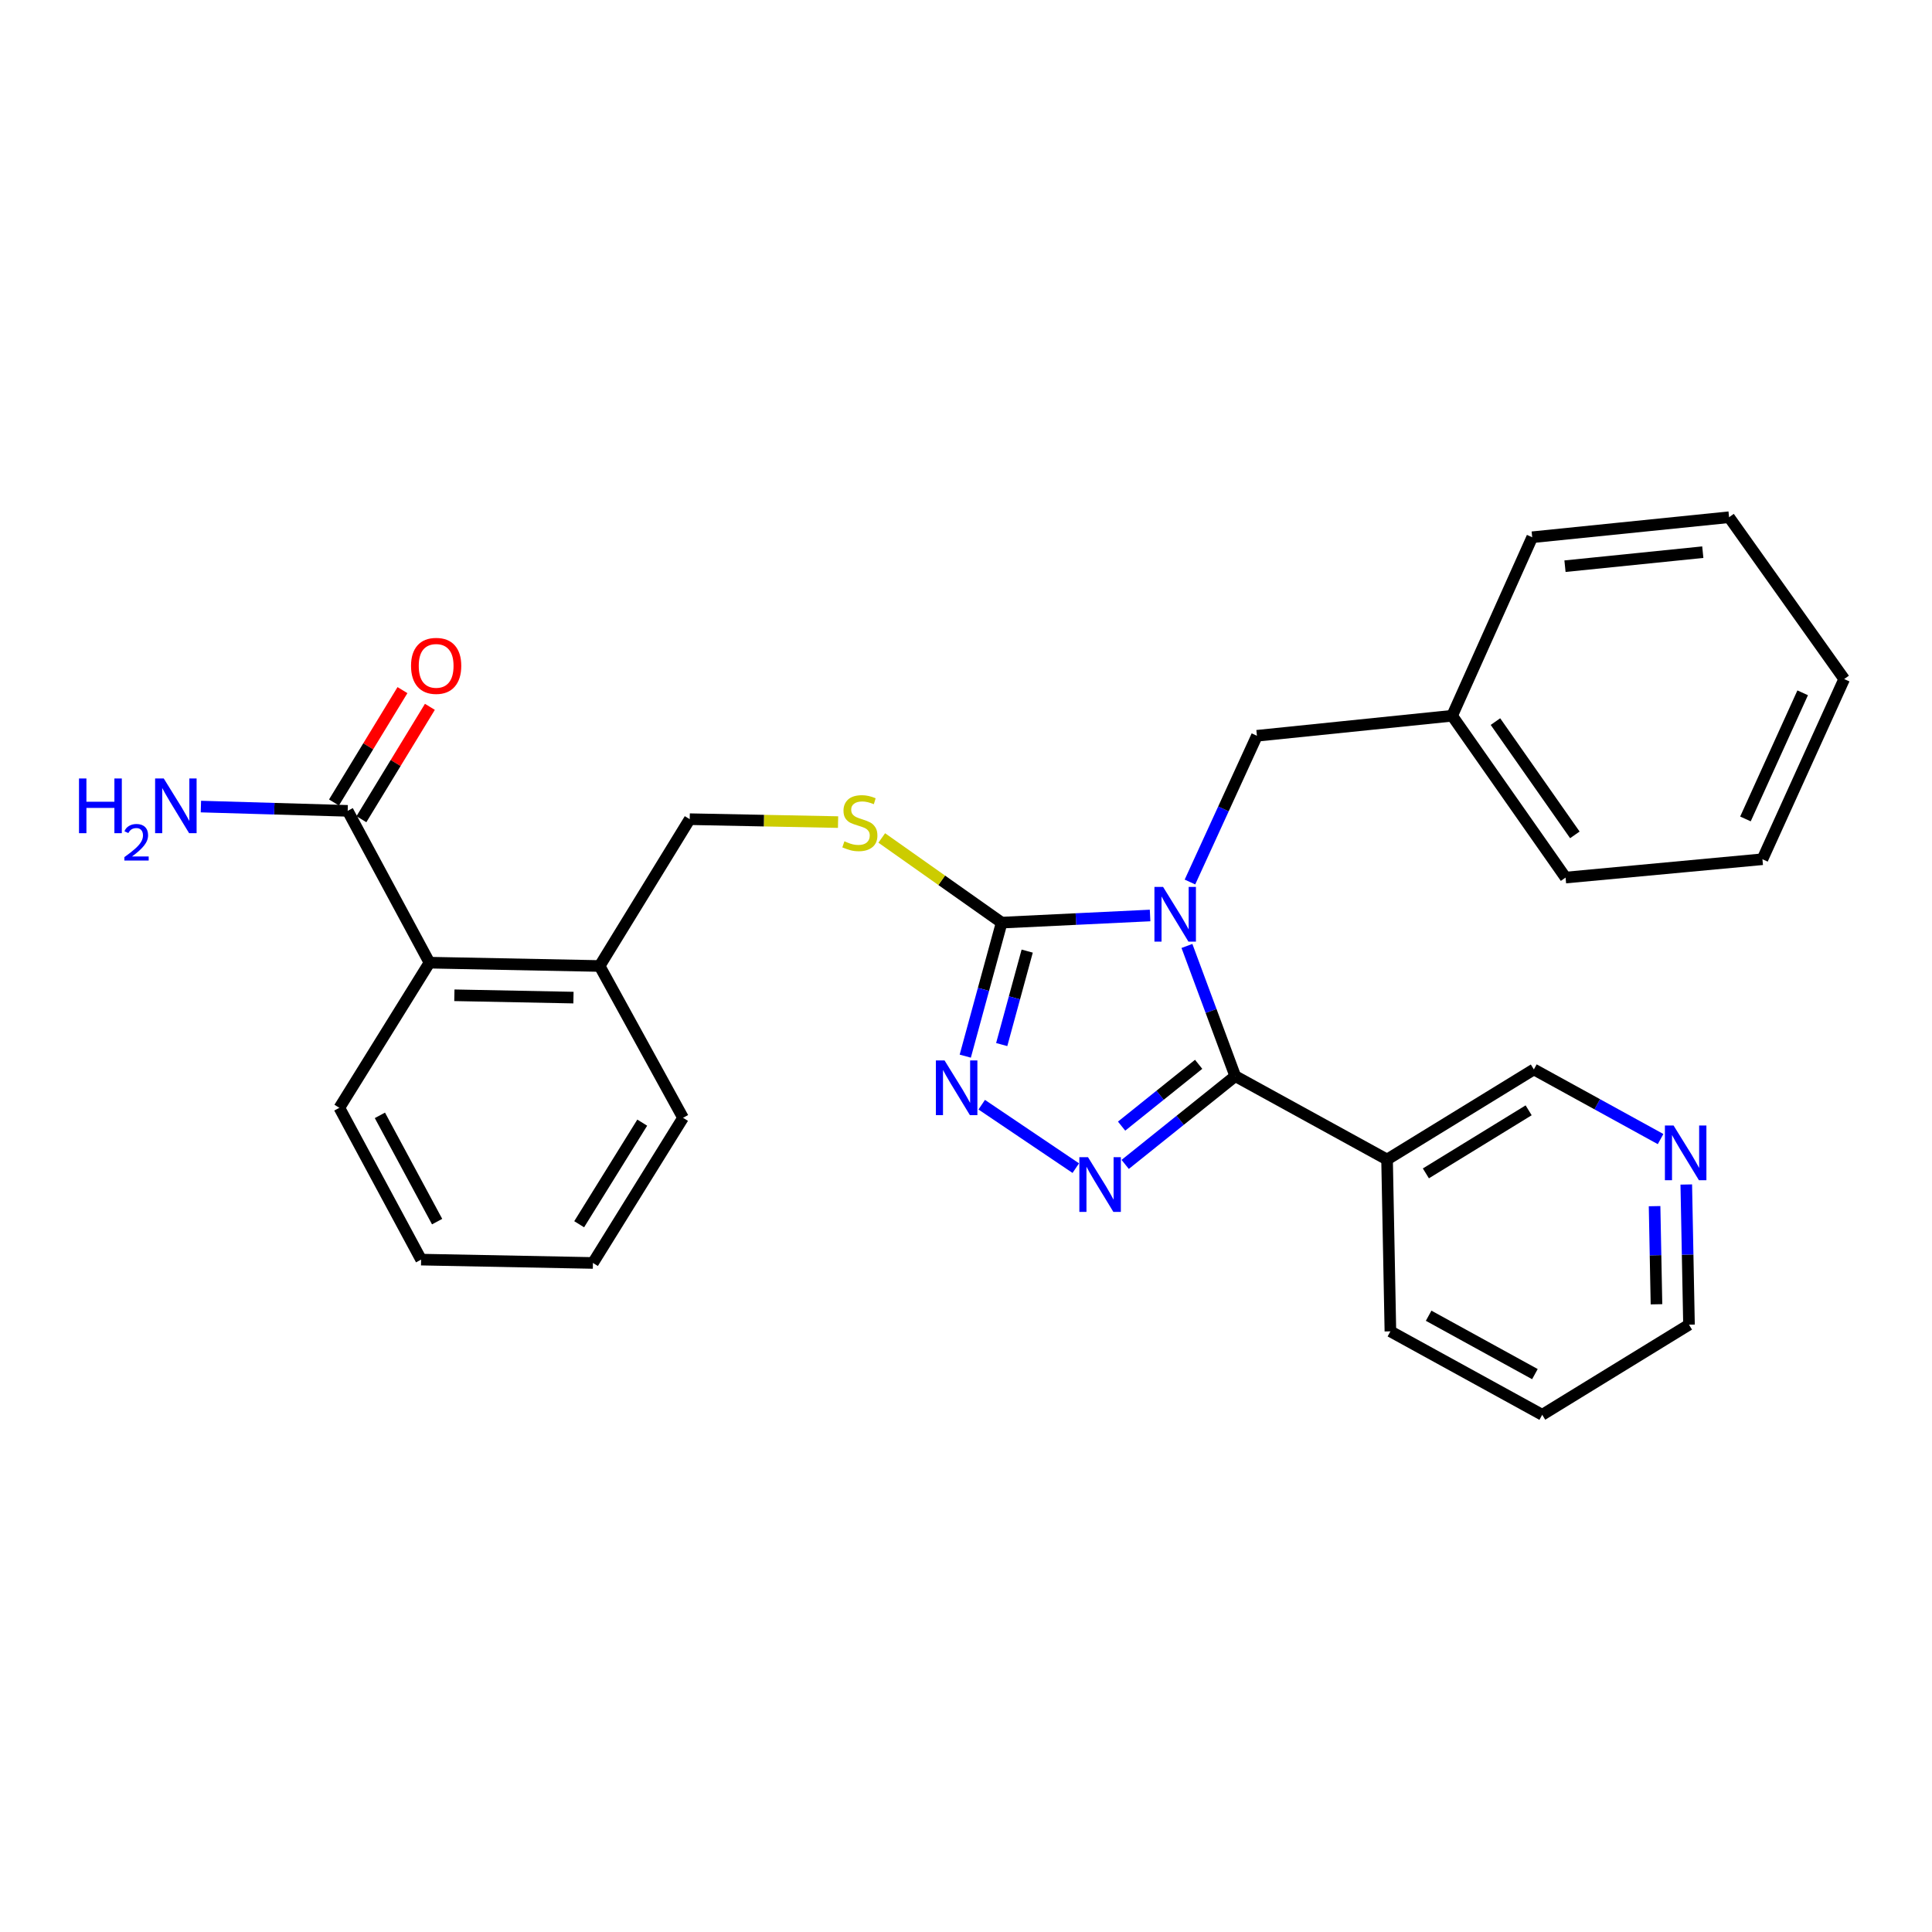 <?xml version='1.0' encoding='iso-8859-1'?>
<svg version='1.1' baseProfile='full'
              xmlns='http://www.w3.org/2000/svg'
                      xmlns:rdkit='http://www.rdkit.org/xml'
                      xmlns:xlink='http://www.w3.org/1999/xlink'
                  xml:space='preserve'
width='1000px' height='1000px' viewBox='0 0 1000 1000'>
<!-- END OF HEADER -->
<rect style='opacity:1.0;fill:#FFFFFF;stroke:none' width='1000' height='1000' x='0' y='0'> </rect>
<path class='bond-0' d='M 208.317,357.204 L 190.592,386.287' style='fill:none;fill-rule:evenodd;stroke:#FF0000;stroke-width:6px;stroke-linecap:butt;stroke-linejoin:miter;stroke-opacity:1' />
<path class='bond-0' d='M 190.592,386.287 L 172.867,415.369' style='fill:none;fill-rule:evenodd;stroke:#000000;stroke-width:6px;stroke-linecap:butt;stroke-linejoin:miter;stroke-opacity:1' />
<path class='bond-0' d='M 222.511,365.855 L 204.786,394.938' style='fill:none;fill-rule:evenodd;stroke:#FF0000;stroke-width:6px;stroke-linecap:butt;stroke-linejoin:miter;stroke-opacity:1' />
<path class='bond-0' d='M 204.786,394.938 L 187.061,424.02' style='fill:none;fill-rule:evenodd;stroke:#000000;stroke-width:6px;stroke-linecap:butt;stroke-linejoin:miter;stroke-opacity:1' />
<path class='bond-1' d='M 179.964,419.695 L 141.976,418.586' style='fill:none;fill-rule:evenodd;stroke:#000000;stroke-width:6px;stroke-linecap:butt;stroke-linejoin:miter;stroke-opacity:1' />
<path class='bond-1' d='M 141.976,418.586 L 103.989,417.478' style='fill:none;fill-rule:evenodd;stroke:#0000FF;stroke-width:6px;stroke-linecap:butt;stroke-linejoin:miter;stroke-opacity:1' />
<path class='bond-2' d='M 179.964,419.695 L 222.296,498.273' style='fill:none;fill-rule:evenodd;stroke:#000000;stroke-width:6px;stroke-linecap:butt;stroke-linejoin:miter;stroke-opacity:1' />
<path class='bond-3' d='M 595.283,473.854 L 556.873,475.702' style='fill:none;fill-rule:evenodd;stroke:#0000FF;stroke-width:6px;stroke-linecap:butt;stroke-linejoin:miter;stroke-opacity:1' />
<path class='bond-3' d='M 556.873,475.702 L 518.463,477.55' style='fill:none;fill-rule:evenodd;stroke:#000000;stroke-width:6px;stroke-linecap:butt;stroke-linejoin:miter;stroke-opacity:1' />
<path class='bond-4' d='M 614.356,489.622 L 626.86,523.31' style='fill:none;fill-rule:evenodd;stroke:#0000FF;stroke-width:6px;stroke-linecap:butt;stroke-linejoin:miter;stroke-opacity:1' />
<path class='bond-4' d='M 626.86,523.31 L 639.364,556.997' style='fill:none;fill-rule:evenodd;stroke:#000000;stroke-width:6px;stroke-linecap:butt;stroke-linejoin:miter;stroke-opacity:1' />
<path class='bond-5' d='M 615.919,456.528 L 633.252,418.682' style='fill:none;fill-rule:evenodd;stroke:#0000FF;stroke-width:6px;stroke-linecap:butt;stroke-linejoin:miter;stroke-opacity:1' />
<path class='bond-5' d='M 633.252,418.682 L 650.584,380.835' style='fill:none;fill-rule:evenodd;stroke:#000000;stroke-width:6px;stroke-linecap:butt;stroke-linejoin:miter;stroke-opacity:1' />
<path class='bond-6' d='M 518.463,477.55 L 509.041,512.106' style='fill:none;fill-rule:evenodd;stroke:#000000;stroke-width:6px;stroke-linecap:butt;stroke-linejoin:miter;stroke-opacity:1' />
<path class='bond-6' d='M 509.041,512.106 L 499.619,546.661' style='fill:none;fill-rule:evenodd;stroke:#0000FF;stroke-width:6px;stroke-linecap:butt;stroke-linejoin:miter;stroke-opacity:1' />
<path class='bond-6' d='M 531.674,492.29 L 525.078,516.478' style='fill:none;fill-rule:evenodd;stroke:#000000;stroke-width:6px;stroke-linecap:butt;stroke-linejoin:miter;stroke-opacity:1' />
<path class='bond-6' d='M 525.078,516.478 L 518.483,540.667' style='fill:none;fill-rule:evenodd;stroke:#0000FF;stroke-width:6px;stroke-linecap:butt;stroke-linejoin:miter;stroke-opacity:1' />
<path class='bond-7' d='M 518.463,477.55 L 487.427,455.64' style='fill:none;fill-rule:evenodd;stroke:#000000;stroke-width:6px;stroke-linecap:butt;stroke-linejoin:miter;stroke-opacity:1' />
<path class='bond-7' d='M 487.427,455.64 L 456.392,433.73' style='fill:none;fill-rule:evenodd;stroke:#CCCC00;stroke-width:6px;stroke-linecap:butt;stroke-linejoin:miter;stroke-opacity:1' />
<path class='bond-8' d='M 508.134,571.79 L 556.823,604.627' style='fill:none;fill-rule:evenodd;stroke:#0000FF;stroke-width:6px;stroke-linecap:butt;stroke-linejoin:miter;stroke-opacity:1' />
<path class='bond-9' d='M 582.393,602.701 L 610.879,579.849' style='fill:none;fill-rule:evenodd;stroke:#0000FF;stroke-width:6px;stroke-linecap:butt;stroke-linejoin:miter;stroke-opacity:1' />
<path class='bond-9' d='M 610.879,579.849 L 639.364,556.997' style='fill:none;fill-rule:evenodd;stroke:#000000;stroke-width:6px;stroke-linecap:butt;stroke-linejoin:miter;stroke-opacity:1' />
<path class='bond-9' d='M 580.537,582.88 L 600.477,566.883' style='fill:none;fill-rule:evenodd;stroke:#0000FF;stroke-width:6px;stroke-linecap:butt;stroke-linejoin:miter;stroke-opacity:1' />
<path class='bond-9' d='M 600.477,566.883 L 620.417,550.887' style='fill:none;fill-rule:evenodd;stroke:#000000;stroke-width:6px;stroke-linecap:butt;stroke-linejoin:miter;stroke-opacity:1' />
<path class='bond-10' d='M 639.364,556.997 L 717.942,600.169' style='fill:none;fill-rule:evenodd;stroke:#000000;stroke-width:6px;stroke-linecap:butt;stroke-linejoin:miter;stroke-opacity:1' />
<path class='bond-11' d='M 433.783,425.513 L 395.389,424.76' style='fill:none;fill-rule:evenodd;stroke:#CCCC00;stroke-width:6px;stroke-linecap:butt;stroke-linejoin:miter;stroke-opacity:1' />
<path class='bond-11' d='M 395.389,424.76 L 356.994,424.007' style='fill:none;fill-rule:evenodd;stroke:#000000;stroke-width:6px;stroke-linecap:butt;stroke-linejoin:miter;stroke-opacity:1' />
<path class='bond-12' d='M 175.651,573.398 L 217.965,651.976' style='fill:none;fill-rule:evenodd;stroke:#000000;stroke-width:6px;stroke-linecap:butt;stroke-linejoin:miter;stroke-opacity:1' />
<path class='bond-12' d='M 196.634,577.303 L 226.253,632.308' style='fill:none;fill-rule:evenodd;stroke:#000000;stroke-width:6px;stroke-linecap:butt;stroke-linejoin:miter;stroke-opacity:1' />
<path class='bond-13' d='M 175.651,573.398 L 222.296,498.273' style='fill:none;fill-rule:evenodd;stroke:#000000;stroke-width:6px;stroke-linecap:butt;stroke-linejoin:miter;stroke-opacity:1' />
<path class='bond-14' d='M 356.994,424.007 L 310.358,500' style='fill:none;fill-rule:evenodd;stroke:#000000;stroke-width:6px;stroke-linecap:butt;stroke-linejoin:miter;stroke-opacity:1' />
<path class='bond-15' d='M 217.965,651.976 L 306.905,653.703' style='fill:none;fill-rule:evenodd;stroke:#000000;stroke-width:6px;stroke-linecap:butt;stroke-linejoin:miter;stroke-opacity:1' />
<path class='bond-16' d='M 306.905,653.703 L 353.54,578.578' style='fill:none;fill-rule:evenodd;stroke:#000000;stroke-width:6px;stroke-linecap:butt;stroke-linejoin:miter;stroke-opacity:1' />
<path class='bond-16' d='M 299.777,633.667 L 332.422,581.08' style='fill:none;fill-rule:evenodd;stroke:#000000;stroke-width:6px;stroke-linecap:butt;stroke-linejoin:miter;stroke-opacity:1' />
<path class='bond-17' d='M 650.584,380.835 L 751.622,370.474' style='fill:none;fill-rule:evenodd;stroke:#000000;stroke-width:6px;stroke-linecap:butt;stroke-linejoin:miter;stroke-opacity:1' />
<path class='bond-18' d='M 751.622,370.474 L 810.336,454.233' style='fill:none;fill-rule:evenodd;stroke:#000000;stroke-width:6px;stroke-linecap:butt;stroke-linejoin:miter;stroke-opacity:1' />
<path class='bond-18' d='M 774.04,373.496 L 815.14,432.127' style='fill:none;fill-rule:evenodd;stroke:#000000;stroke-width:6px;stroke-linecap:butt;stroke-linejoin:miter;stroke-opacity:1' />
<path class='bond-19' d='M 751.622,370.474 L 793.067,278.08' style='fill:none;fill-rule:evenodd;stroke:#000000;stroke-width:6px;stroke-linecap:butt;stroke-linejoin:miter;stroke-opacity:1' />
<path class='bond-20' d='M 719.669,689.109 L 798.248,732.29' style='fill:none;fill-rule:evenodd;stroke:#000000;stroke-width:6px;stroke-linecap:butt;stroke-linejoin:miter;stroke-opacity:1' />
<path class='bond-20' d='M 739.462,681.018 L 794.466,711.245' style='fill:none;fill-rule:evenodd;stroke:#000000;stroke-width:6px;stroke-linecap:butt;stroke-linejoin:miter;stroke-opacity:1' />
<path class='bond-21' d='M 719.669,689.109 L 717.942,600.169' style='fill:none;fill-rule:evenodd;stroke:#000000;stroke-width:6px;stroke-linecap:butt;stroke-linejoin:miter;stroke-opacity:1' />
<path class='bond-22' d='M 798.248,732.29 L 874.222,685.655' style='fill:none;fill-rule:evenodd;stroke:#000000;stroke-width:6px;stroke-linecap:butt;stroke-linejoin:miter;stroke-opacity:1' />
<path class='bond-23' d='M 874.222,685.655 L 873.517,649.377' style='fill:none;fill-rule:evenodd;stroke:#000000;stroke-width:6px;stroke-linecap:butt;stroke-linejoin:miter;stroke-opacity:1' />
<path class='bond-23' d='M 873.517,649.377 L 872.813,613.099' style='fill:none;fill-rule:evenodd;stroke:#0000FF;stroke-width:6px;stroke-linecap:butt;stroke-linejoin:miter;stroke-opacity:1' />
<path class='bond-23' d='M 857.391,675.094 L 856.898,649.7' style='fill:none;fill-rule:evenodd;stroke:#000000;stroke-width:6px;stroke-linecap:butt;stroke-linejoin:miter;stroke-opacity:1' />
<path class='bond-23' d='M 856.898,649.7 L 856.405,624.305' style='fill:none;fill-rule:evenodd;stroke:#0000FF;stroke-width:6px;stroke-linecap:butt;stroke-linejoin:miter;stroke-opacity:1' />
<path class='bond-24' d='M 859.514,589.581 L 826.72,571.557' style='fill:none;fill-rule:evenodd;stroke:#0000FF;stroke-width:6px;stroke-linecap:butt;stroke-linejoin:miter;stroke-opacity:1' />
<path class='bond-24' d='M 826.72,571.557 L 793.926,553.534' style='fill:none;fill-rule:evenodd;stroke:#000000;stroke-width:6px;stroke-linecap:butt;stroke-linejoin:miter;stroke-opacity:1' />
<path class='bond-25' d='M 793.926,553.534 L 717.942,600.169' style='fill:none;fill-rule:evenodd;stroke:#000000;stroke-width:6px;stroke-linecap:butt;stroke-linejoin:miter;stroke-opacity:1' />
<path class='bond-25' d='M 791.223,574.696 L 738.035,607.341' style='fill:none;fill-rule:evenodd;stroke:#000000;stroke-width:6px;stroke-linecap:butt;stroke-linejoin:miter;stroke-opacity:1' />
<path class='bond-26' d='M 810.336,454.233 L 912.232,444.739' style='fill:none;fill-rule:evenodd;stroke:#000000;stroke-width:6px;stroke-linecap:butt;stroke-linejoin:miter;stroke-opacity:1' />
<path class='bond-27' d='M 912.232,444.739 L 954.545,351.478' style='fill:none;fill-rule:evenodd;stroke:#000000;stroke-width:6px;stroke-linecap:butt;stroke-linejoin:miter;stroke-opacity:1' />
<path class='bond-27' d='M 903.442,423.882 L 933.061,358.599' style='fill:none;fill-rule:evenodd;stroke:#000000;stroke-width:6px;stroke-linecap:butt;stroke-linejoin:miter;stroke-opacity:1' />
<path class='bond-28' d='M 954.545,351.478 L 894.963,267.71' style='fill:none;fill-rule:evenodd;stroke:#000000;stroke-width:6px;stroke-linecap:butt;stroke-linejoin:miter;stroke-opacity:1' />
<path class='bond-29' d='M 894.963,267.71 L 793.067,278.08' style='fill:none;fill-rule:evenodd;stroke:#000000;stroke-width:6px;stroke-linecap:butt;stroke-linejoin:miter;stroke-opacity:1' />
<path class='bond-29' d='M 881.362,285.802 L 810.034,293.062' style='fill:none;fill-rule:evenodd;stroke:#000000;stroke-width:6px;stroke-linecap:butt;stroke-linejoin:miter;stroke-opacity:1' />
<path class='bond-30' d='M 353.54,578.578 L 310.358,500' style='fill:none;fill-rule:evenodd;stroke:#000000;stroke-width:6px;stroke-linecap:butt;stroke-linejoin:miter;stroke-opacity:1' />
<path class='bond-31' d='M 310.358,500 L 222.296,498.273' style='fill:none;fill-rule:evenodd;stroke:#000000;stroke-width:6px;stroke-linecap:butt;stroke-linejoin:miter;stroke-opacity:1' />
<path class='bond-31' d='M 296.823,516.36 L 235.179,515.151' style='fill:none;fill-rule:evenodd;stroke:#000000;stroke-width:6px;stroke-linecap:butt;stroke-linejoin:miter;stroke-opacity:1' />
<path  class='atom-0' d='M 212.75 344.65
Q 212.75 337.85, 216.11 334.05
Q 219.47 330.25, 225.75 330.25
Q 232.03 330.25, 235.39 334.05
Q 238.75 337.85, 238.75 344.65
Q 238.75 351.53, 235.35 355.45
Q 231.95 359.33, 225.75 359.33
Q 219.51 359.33, 216.11 355.45
Q 212.75 351.57, 212.75 344.65
M 225.75 356.13
Q 230.07 356.13, 232.39 353.25
Q 234.75 350.33, 234.75 344.65
Q 234.75 339.09, 232.39 336.29
Q 230.07 333.45, 225.75 333.45
Q 221.43 333.45, 219.07 336.25
Q 216.75 339.05, 216.75 344.65
Q 216.75 350.37, 219.07 353.25
Q 221.43 356.13, 225.75 356.13
' fill='#FF0000'/>
<path  class='atom-2' d='M 40.892 402.94
L 44.732 402.94
L 44.732 414.98
L 59.212 414.98
L 59.212 402.94
L 63.052 402.94
L 63.052 431.26
L 59.212 431.26
L 59.212 418.18
L 44.732 418.18
L 44.732 431.26
L 40.892 431.26
L 40.892 402.94
' fill='#0000FF'/>
<path  class='atom-2' d='M 64.424 430.266
Q 65.111 428.497, 66.748 427.521
Q 68.384 426.517, 70.655 426.517
Q 73.48 426.517, 75.064 428.049
Q 76.648 429.58, 76.648 432.299
Q 76.648 435.071, 74.588 437.658
Q 72.556 440.245, 68.332 443.308
L 76.964 443.308
L 76.964 445.42
L 64.372 445.42
L 64.372 443.651
Q 67.856 441.169, 69.916 439.321
Q 72.001 437.473, 73.004 435.81
Q 74.008 434.147, 74.008 432.431
Q 74.008 430.636, 73.11 429.633
Q 72.212 428.629, 70.655 428.629
Q 69.15 428.629, 68.147 429.237
Q 67.144 429.844, 66.431 431.19
L 64.424 430.266
' fill='#0000FF'/>
<path  class='atom-2' d='M 84.764 402.94
L 94.044 417.94
Q 94.964 419.42, 96.444 422.1
Q 97.924 424.78, 98.004 424.94
L 98.004 402.94
L 101.764 402.94
L 101.764 431.26
L 97.884 431.26
L 87.924 414.86
Q 86.764 412.94, 85.524 410.74
Q 84.324 408.54, 83.964 407.86
L 83.964 431.26
L 80.284 431.26
L 80.284 402.94
L 84.764 402.94
' fill='#0000FF'/>
<path  class='atom-3' d='M 602.011 459.069
L 611.291 474.069
Q 612.211 475.549, 613.691 478.229
Q 615.171 480.909, 615.251 481.069
L 615.251 459.069
L 619.011 459.069
L 619.011 487.389
L 615.131 487.389
L 605.171 470.989
Q 604.011 469.069, 602.771 466.869
Q 601.571 464.669, 601.211 463.989
L 601.211 487.389
L 597.531 487.389
L 597.531 459.069
L 602.011 459.069
' fill='#0000FF'/>
<path  class='atom-5' d='M 488.895 548.876
L 498.175 563.876
Q 499.095 565.356, 500.575 568.036
Q 502.055 570.716, 502.135 570.876
L 502.135 548.876
L 505.895 548.876
L 505.895 577.196
L 502.015 577.196
L 492.055 560.796
Q 490.895 558.876, 489.655 556.676
Q 488.455 554.476, 488.095 553.796
L 488.095 577.196
L 484.415 577.196
L 484.415 548.876
L 488.895 548.876
' fill='#0000FF'/>
<path  class='atom-6' d='M 563.151 598.956
L 572.431 613.956
Q 573.351 615.436, 574.831 618.116
Q 576.311 620.796, 576.391 620.956
L 576.391 598.956
L 580.151 598.956
L 580.151 627.276
L 576.271 627.276
L 566.311 610.876
Q 565.151 608.956, 563.911 606.756
Q 562.711 604.556, 562.351 603.876
L 562.351 627.276
L 558.671 627.276
L 558.671 598.956
L 563.151 598.956
' fill='#0000FF'/>
<path  class='atom-8' d='M 437.065 435.454
Q 437.385 435.574, 438.705 436.134
Q 440.025 436.694, 441.465 437.054
Q 442.945 437.374, 444.385 437.374
Q 447.065 437.374, 448.625 436.094
Q 450.185 434.774, 450.185 432.494
Q 450.185 430.934, 449.385 429.974
Q 448.625 429.014, 447.425 428.494
Q 446.225 427.974, 444.225 427.374
Q 441.705 426.614, 440.185 425.894
Q 438.705 425.174, 437.625 423.654
Q 436.585 422.134, 436.585 419.574
Q 436.585 416.014, 438.985 413.814
Q 441.425 411.614, 446.225 411.614
Q 449.505 411.614, 453.225 413.174
L 452.305 416.254
Q 448.905 414.854, 446.345 414.854
Q 443.585 414.854, 442.065 416.014
Q 440.545 417.134, 440.585 419.094
Q 440.585 420.614, 441.345 421.534
Q 442.145 422.454, 443.265 422.974
Q 444.425 423.494, 446.345 424.094
Q 448.905 424.894, 450.425 425.694
Q 451.945 426.494, 453.025 428.134
Q 454.145 429.734, 454.145 432.494
Q 454.145 436.414, 451.505 438.534
Q 448.905 440.614, 444.545 440.614
Q 442.025 440.614, 440.105 440.054
Q 438.225 439.534, 435.985 438.614
L 437.065 435.454
' fill='#CCCC00'/>
<path  class='atom-18' d='M 866.235 582.555
L 875.515 597.555
Q 876.435 599.035, 877.915 601.715
Q 879.395 604.395, 879.475 604.555
L 879.475 582.555
L 883.235 582.555
L 883.235 610.875
L 879.355 610.875
L 869.395 594.475
Q 868.235 592.555, 866.995 590.355
Q 865.795 588.155, 865.435 587.475
L 865.435 610.875
L 861.755 610.875
L 861.755 582.555
L 866.235 582.555
' fill='#0000FF'/>
</svg>
